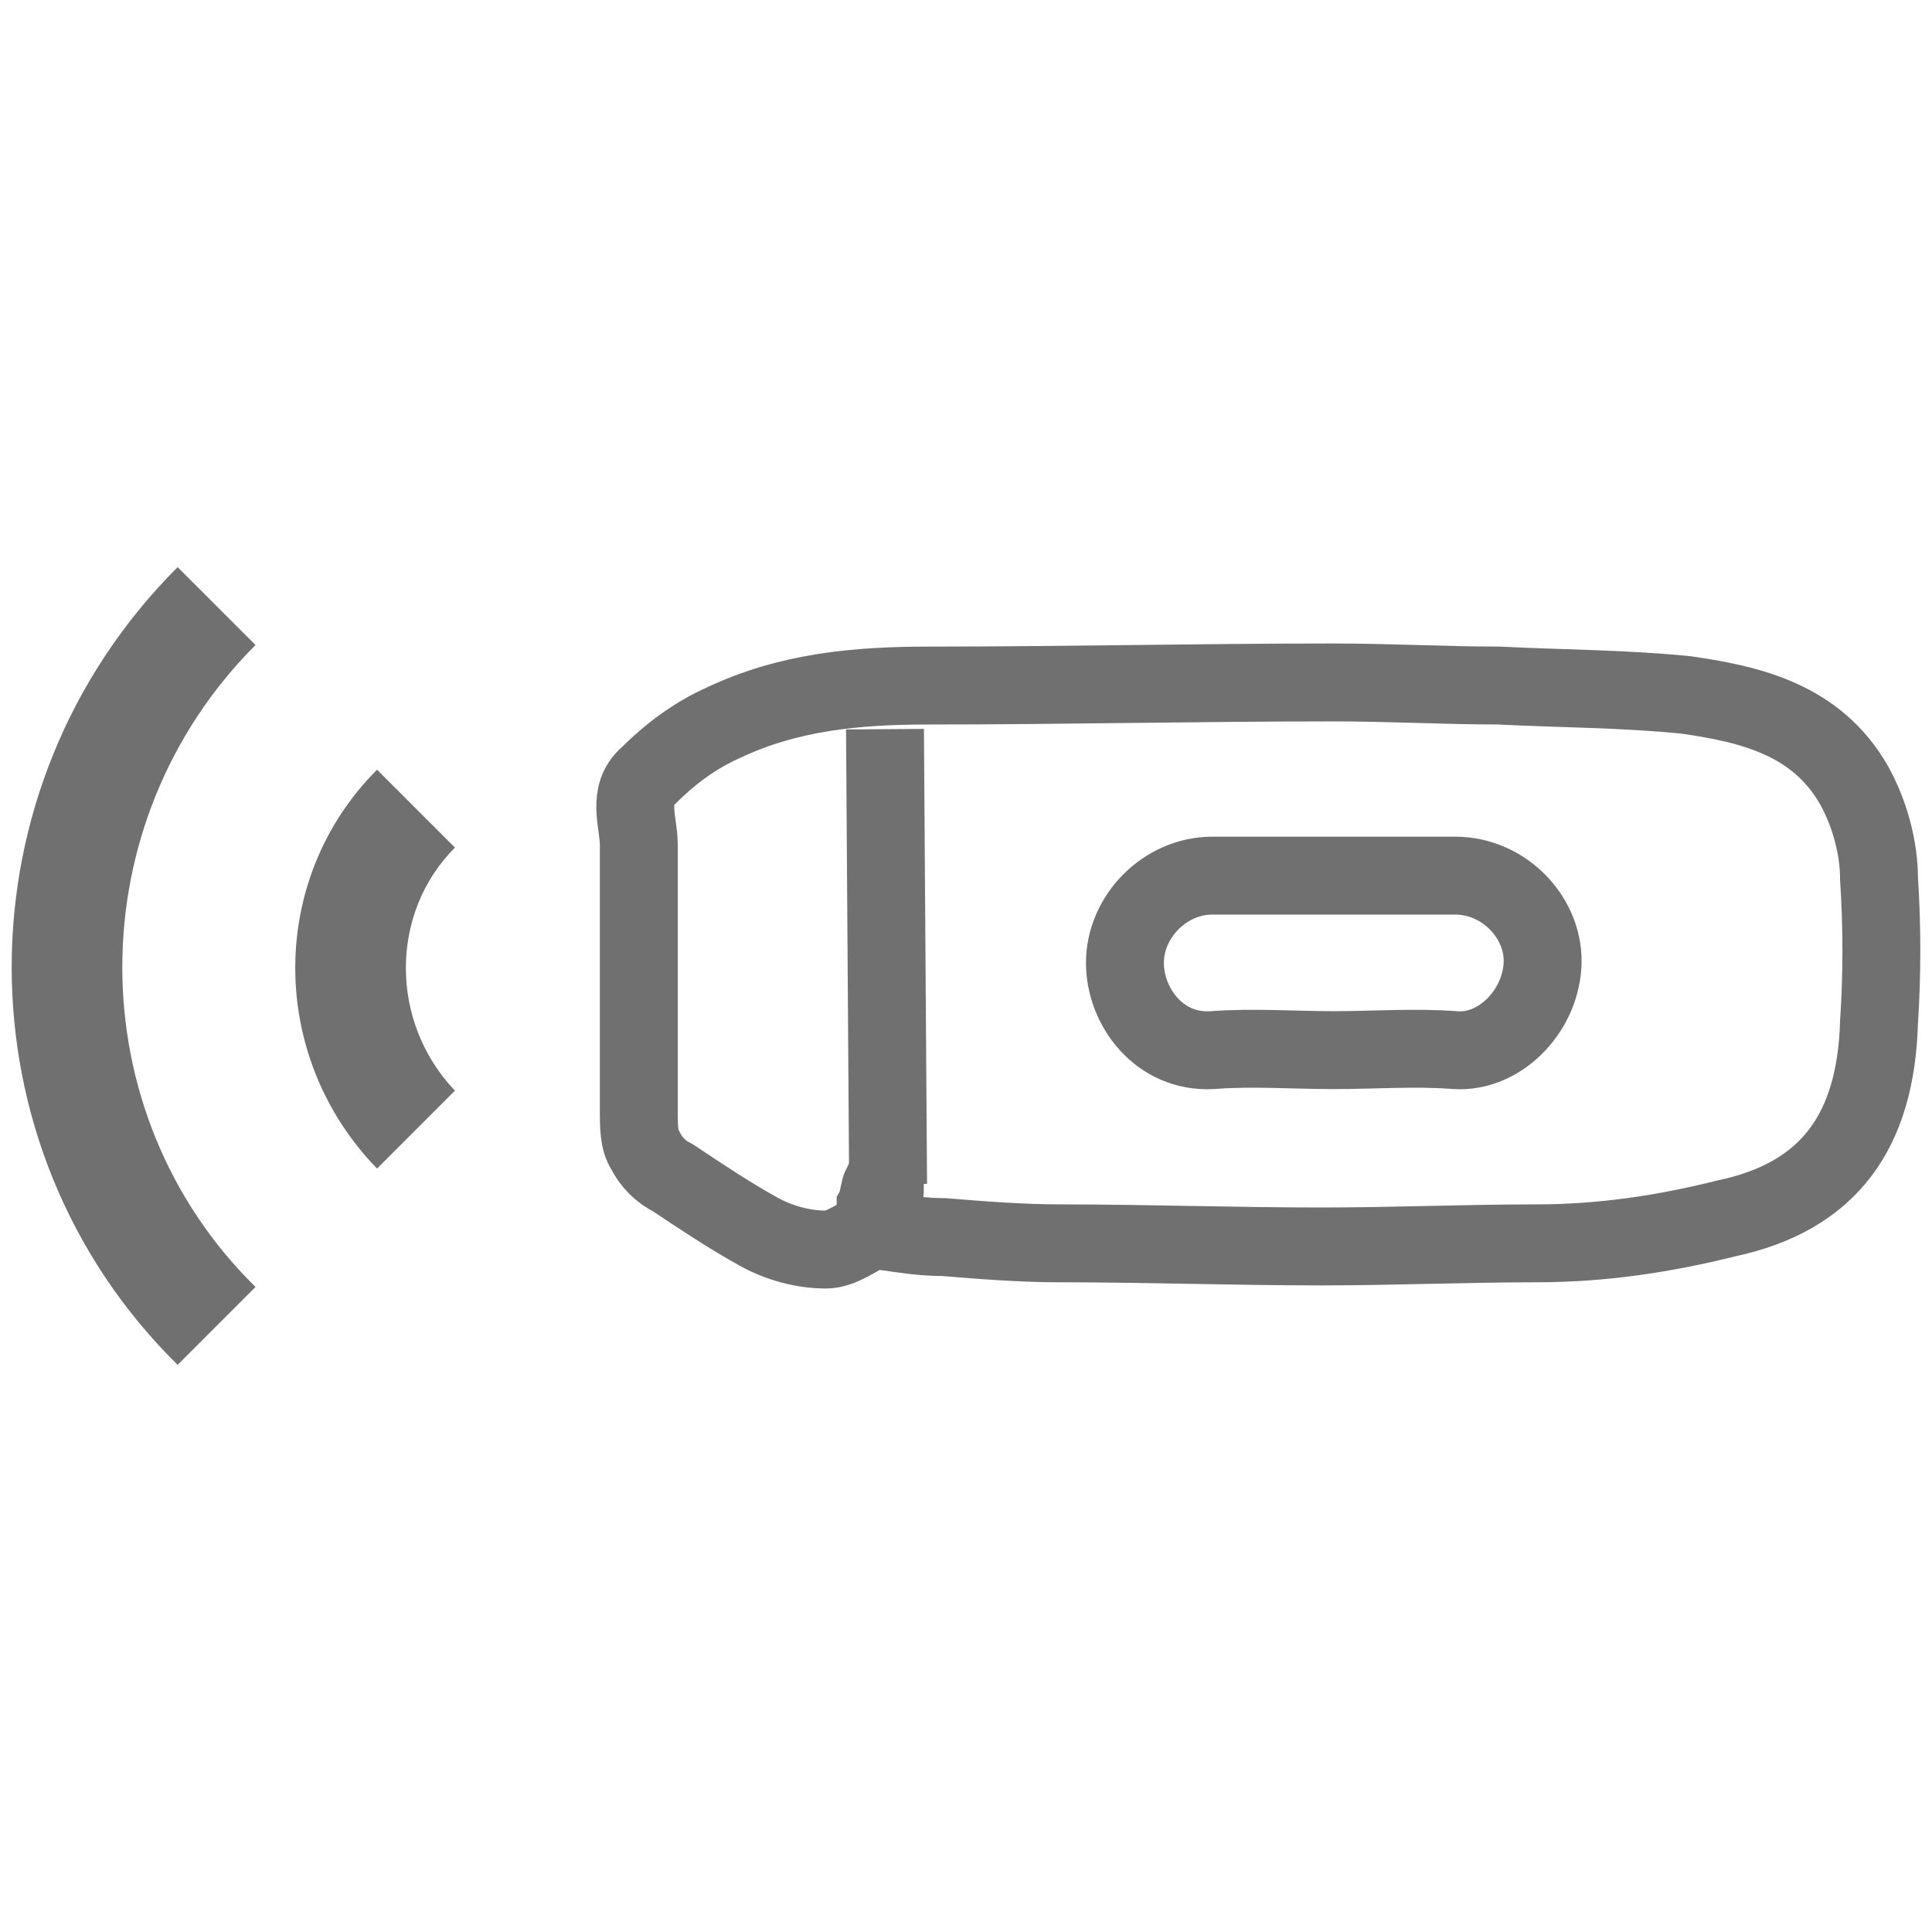 <?xml version="1.0" encoding="utf-8"?>
<!-- Generator: Adobe Illustrator 27.0.1, SVG Export Plug-In . SVG Version: 6.00 Build 0)  -->
<svg version="1.1" id="Layer_1" xmlns="http://www.w3.org/2000/svg" xmlns:xlink="http://www.w3.org/1999/xlink" x="0px" y="0px"
	 viewBox="0 0 62 62" style="enable-background:new 0 0 62 62;" xml:space="preserve">
<style type="text/css">
	.st0{fill:none;stroke:#000000;stroke-width:4;}
	.st1{fill:none;stroke:#707070;stroke-width:2.5;}
	.st2{fill:#707070;}
</style>
<path class="st0" d="M46,35"/>
<g>
	<path class="st1" d="M28.3,39.5c0-0.5,0.1-1,0.1-1.5h-0.1c-0.1,0.2-0.1,0.5-0.2,0.7c0,0.3,0,0.5,0,0.7c-0.6,0.3-1.1,0.7-1.6,0.7
		c-0.7,0-1.5-0.2-2.2-0.6c-0.9-0.5-1.8-1.1-2.7-1.7c-0.4-0.2-0.7-0.5-0.9-0.9c-0.2-0.3-0.2-0.8-0.2-1.2c0-0.1,0-0.3,0-0.4
		c0-2.7,0-5.5,0-8.2c0-0.7-0.4-1.6,0.3-2.2c0.7-0.7,1.5-1.3,2.4-1.7c2.1-1,4.3-1.2,6.6-1.2c4.3,0,8.7-0.1,13-0.1
		c1.8,0,3.6,0.1,5.3,0.1c2,0.1,4,0.1,6,0.3c2.1,0.3,4.2,0.8,5.4,2.9c0.5,0.9,0.8,2,0.8,3c0.1,1.5,0.1,3.1,0,4.6
		c-0.1,3.5-1.6,5.6-4.9,6.3c-2,0.5-4,0.8-6.1,0.8c-2.3,0-4.6,0.1-6.9,0.1c-2.8,0-5.6-0.1-8.4-0.1c-1.2,0-2.5-0.1-3.7-0.2
		C29.6,39.7,29,39.6,28.3,39.5z"/>
	<path class="st1" d="M42.8,33.7c-1.3,0-2.6-0.1-3.9,0c-1.7,0.1-2.8-1.4-2.8-2.8c0-1.5,1.3-2.8,2.8-2.8c2.6,0,5.2,0,7.8,0
		c1.6,0,2.9,1.4,2.8,2.9c-0.1,1.5-1.4,2.8-2.8,2.7C45.4,33.6,44.1,33.7,42.8,33.7z"/>
	<line class="st1" x1="28.4" y1="23.4" x2="28.5" y2="38"/>
</g>
<g>
	<path class="st2" d="M5.7,43.8l2.5-2.5c-5.7-5.6-5.7-14.9,0-20.6l-2.5-2.5C-1.4,25.3-1.4,36.8,5.7,43.8z"/>
	<path class="st2" d="M12.1,37.5l2.5-2.5c-2.1-2.2-2.1-5.7,0-7.8l-2.5-2.5C8.6,28.2,8.6,33.9,12.1,37.5z"/>
</g>
</svg>
